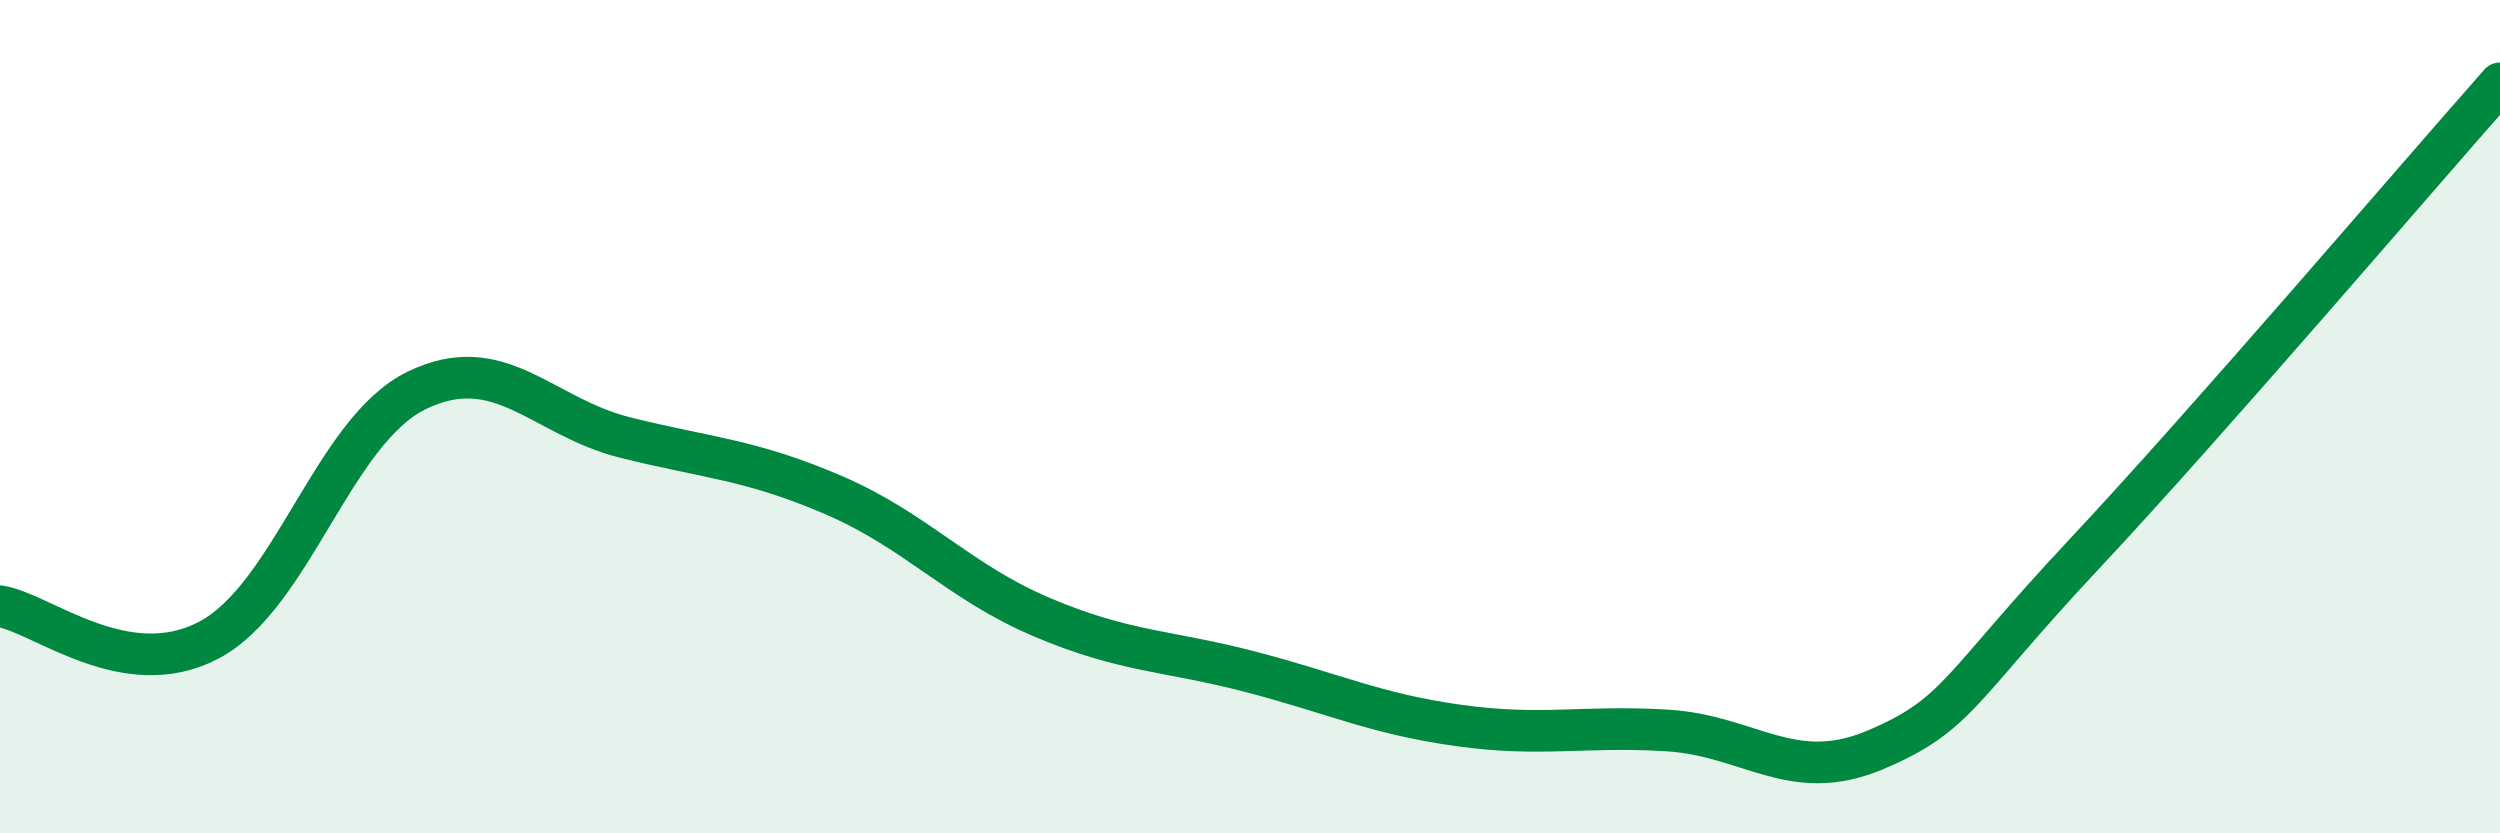 
    <svg width="60" height="20" viewBox="0 0 60 20" xmlns="http://www.w3.org/2000/svg">
      <path
        d="M 0,14.55 C 1,14.71 3,16.41 5,15.37 C 7,14.33 8,10.34 10,9.37 C 12,8.4 13,10 15,10.5 C 17,11 18,11.02 20,11.88 C 22,12.74 23,13.96 25,14.81 C 27,15.66 28,15.6 30,16.12 C 32,16.64 33,17.13 35,17.41 C 37,17.69 38,17.41 40,17.53 C 42,17.65 43,18.84 45,18 C 47,17.16 47,16.52 50,13.32 C 53,10.12 58,4.26 60,2L60 20L0 20Z"
        fill="#008740"
        opacity="0.1"
        stroke-linecap="round"
        stroke-linejoin="round"
      />
      <path
        d="M 0,14.55 C 1,14.71 3,16.41 5,15.37 C 7,14.33 8,10.34 10,9.37 C 12,8.4 13,10 15,10.5 C 17,11 18,11.02 20,11.88 C 22,12.74 23,13.96 25,14.81 C 27,15.66 28,15.6 30,16.12 C 32,16.64 33,17.13 35,17.41 C 37,17.69 38,17.41 40,17.53 C 42,17.65 43,18.84 45,18 C 47,17.16 47,16.52 50,13.32 C 53,10.12 58,4.26 60,2"
        stroke="#008740"
        stroke-width="1"
        fill="none"
        stroke-linecap="round"
        stroke-linejoin="round"
      />
    </svg>
  
